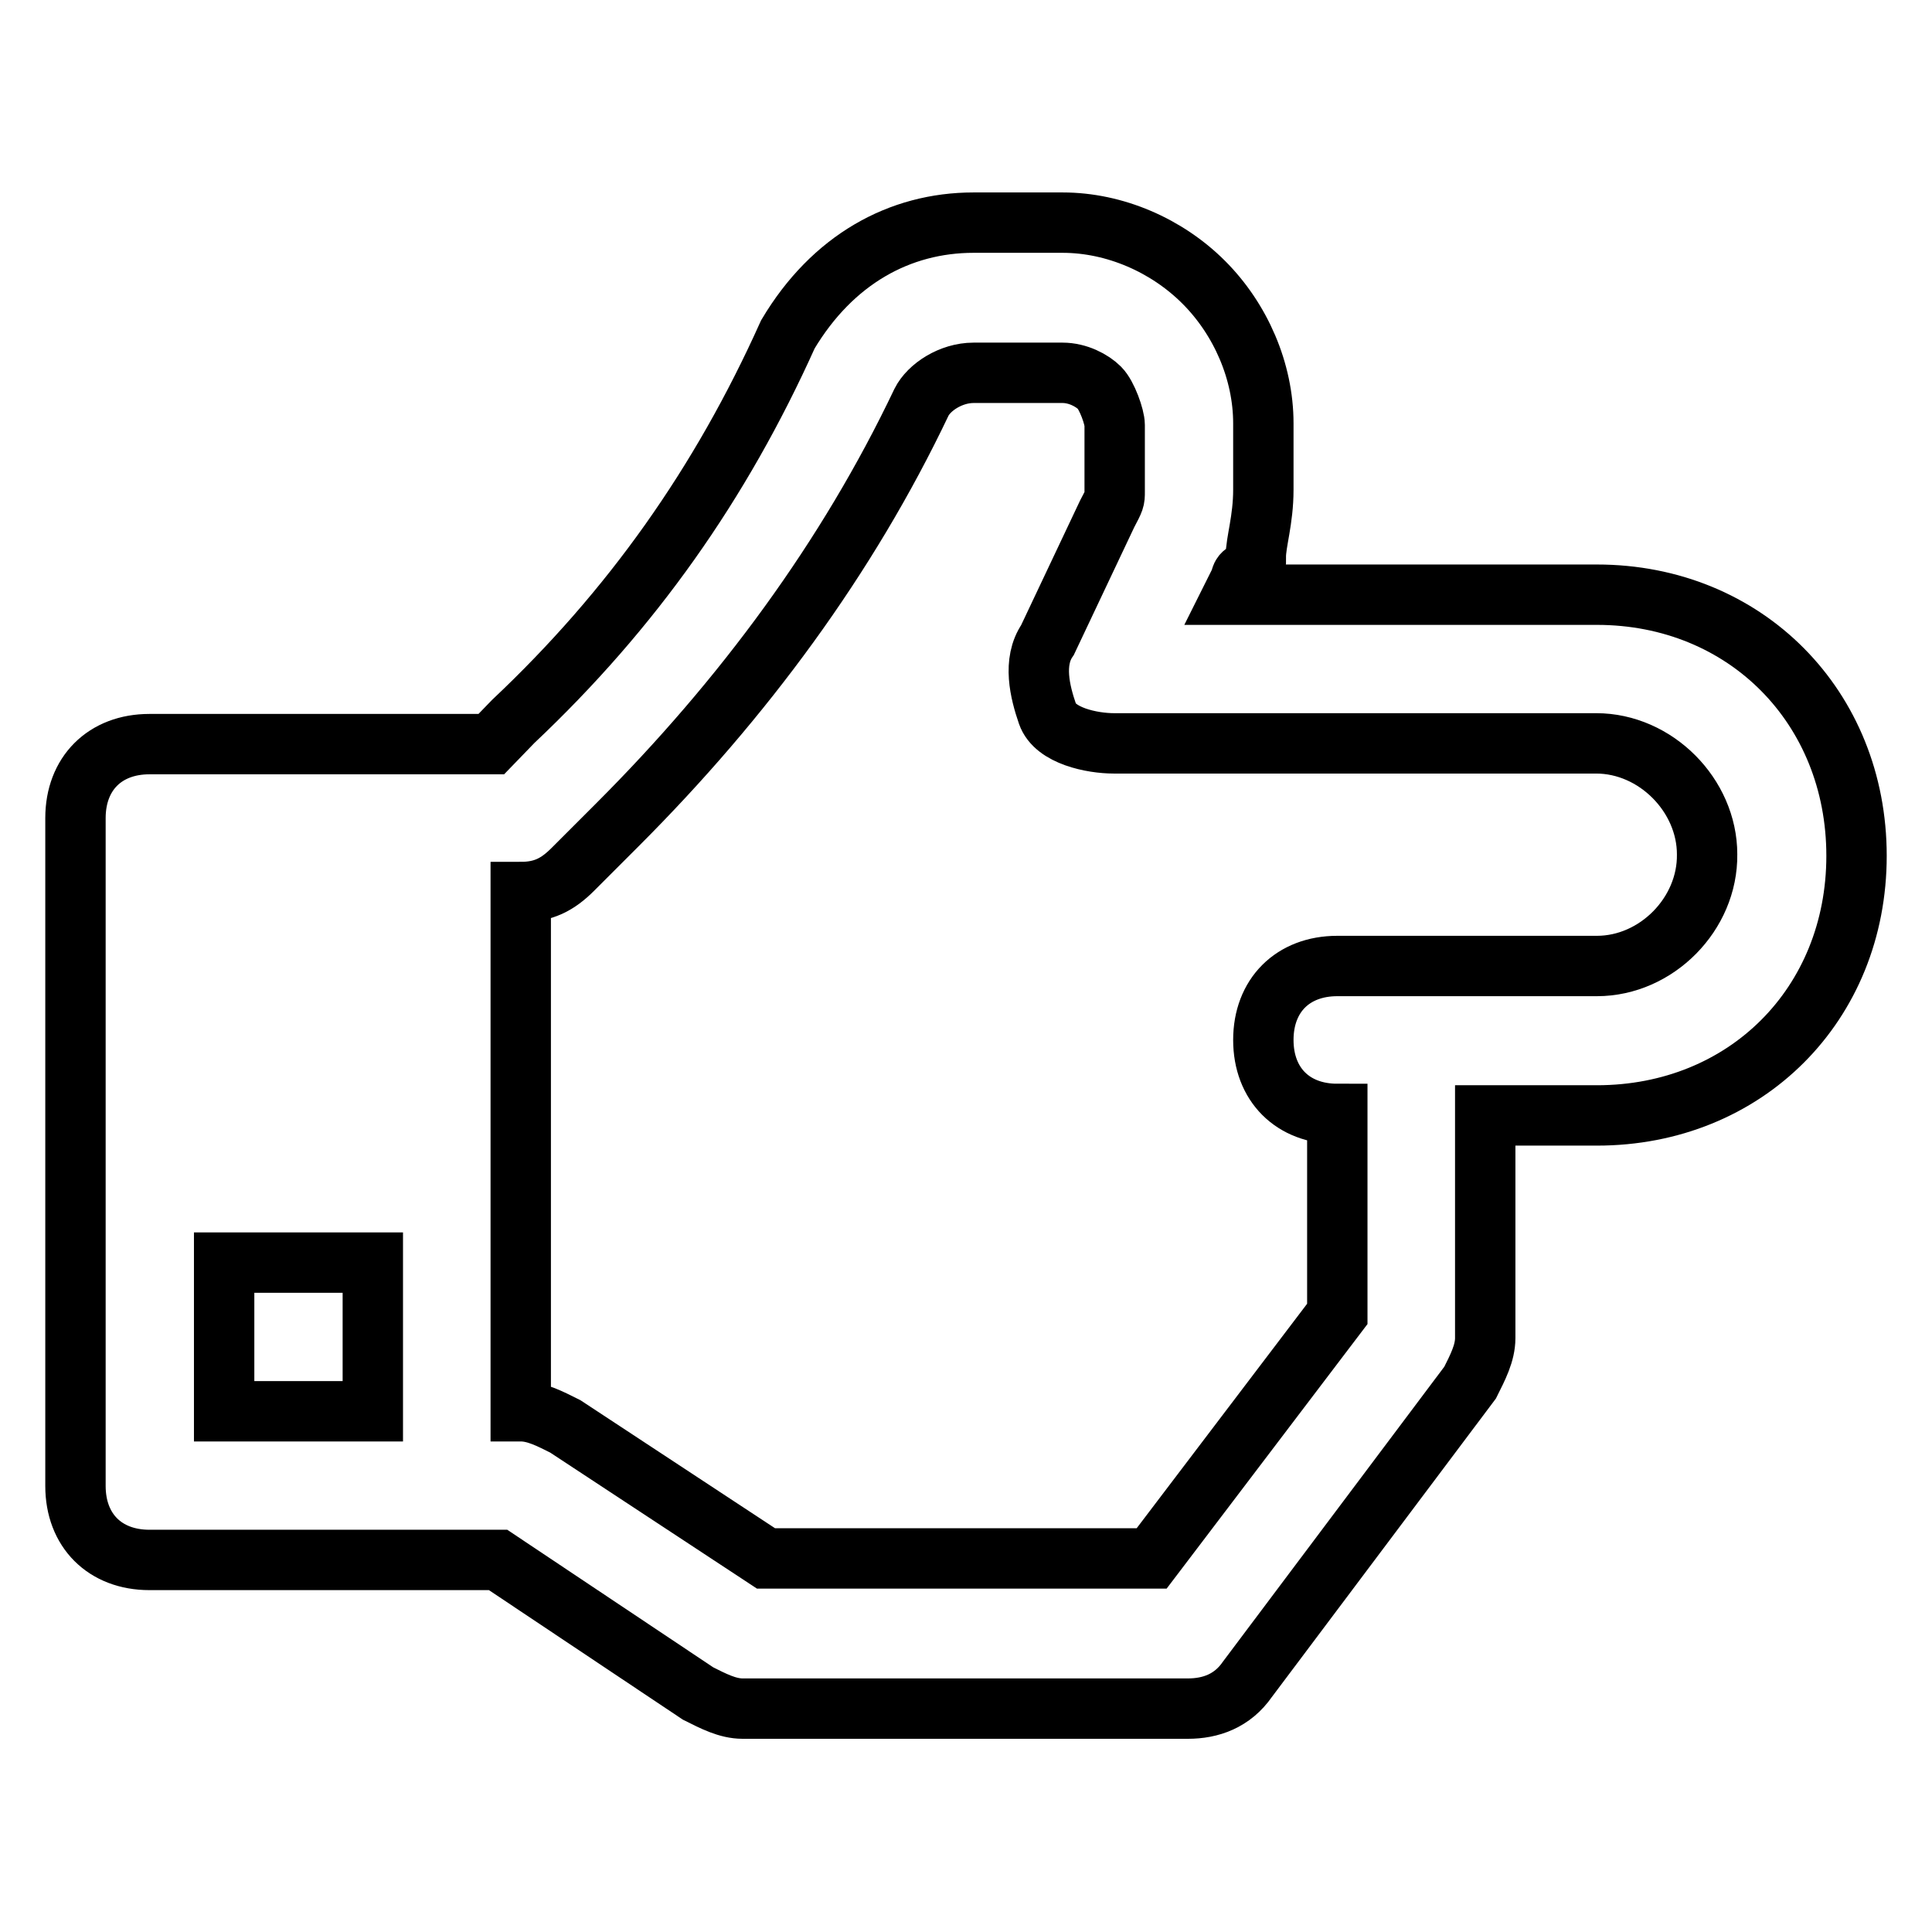<?xml version="1.0" encoding="utf-8"?>
<!-- Svg Vector Icons : http://www.onlinewebfonts.com/icon -->
<!DOCTYPE svg PUBLIC "-//W3C//DTD SVG 1.1//EN" "http://www.w3.org/Graphics/SVG/1.1/DTD/svg11.dtd">
<svg version="1.1" xmlns="http://www.w3.org/2000/svg" xmlns:xlink="http://www.w3.org/1999/xlink" x="0px" y="0px" viewBox="0 0 256 256" enable-background="new 0 0 256 256" xml:space="preserve">
<g> <path stroke-width="8" fill-opacity="0" stroke="#000000"  d="M211.6,78.8h-48.2l1-2c0,0,0-1,1-1l1-2c0-2,1-4.9,1-8.9v-8.8c0-6.9-3-13.8-7.9-18.7 c-4.9-4.9-11.8-7.9-18.7-7.9H129c-9.8,0-18.7,4.9-24.6,14.8C95.5,64.1,83.7,80.8,68,95.6l-2.9,3H19.8c-5.9,0-9.8,3.9-9.8,9.8v88.5 c0,5.9,3.9,9.8,9.8,9.8H66l26.5,17.7c2,1,3.9,2,5.9,2h59c3,0,5.9-1,7.9-3.9l29.5-39.3c1-2,2-3.9,2-5.9v-29.5h14.8 c19.7,0,34.4-14.7,34.4-34.4S231.3,78.8,211.6,78.8L211.6,78.8z M29.7,187v-19.7h19.7V187H29.7z M211.6,128h-34.4 c-5.9,0-9.8,3.9-9.8,9.8s3.9,9.8,9.8,9.8v26.5l-24.6,32.4h-51.1L74.9,189c-2-1-3.9-2-5.9-2v-68.8c3,0,4.9-1,6.9-3l5.9-5.9 c16.7-16.7,30.5-35.4,40.3-56c1-2,3.9-3.9,6.9-3.9h11.8c2,0,3.9,1,4.9,2c1,1,2,3.9,2,4.9v8.9c0,1,0,1-1,2.9l-7.9,16.7 c-2,2.9-1,6.9,0,9.8c1,2.9,5.9,3.9,8.8,3.9h63.9c7.9,0,14.7,6.9,14.7,14.7C226.3,121.1,219.5,128,211.6,128L211.6,128z"/></g>
</svg>